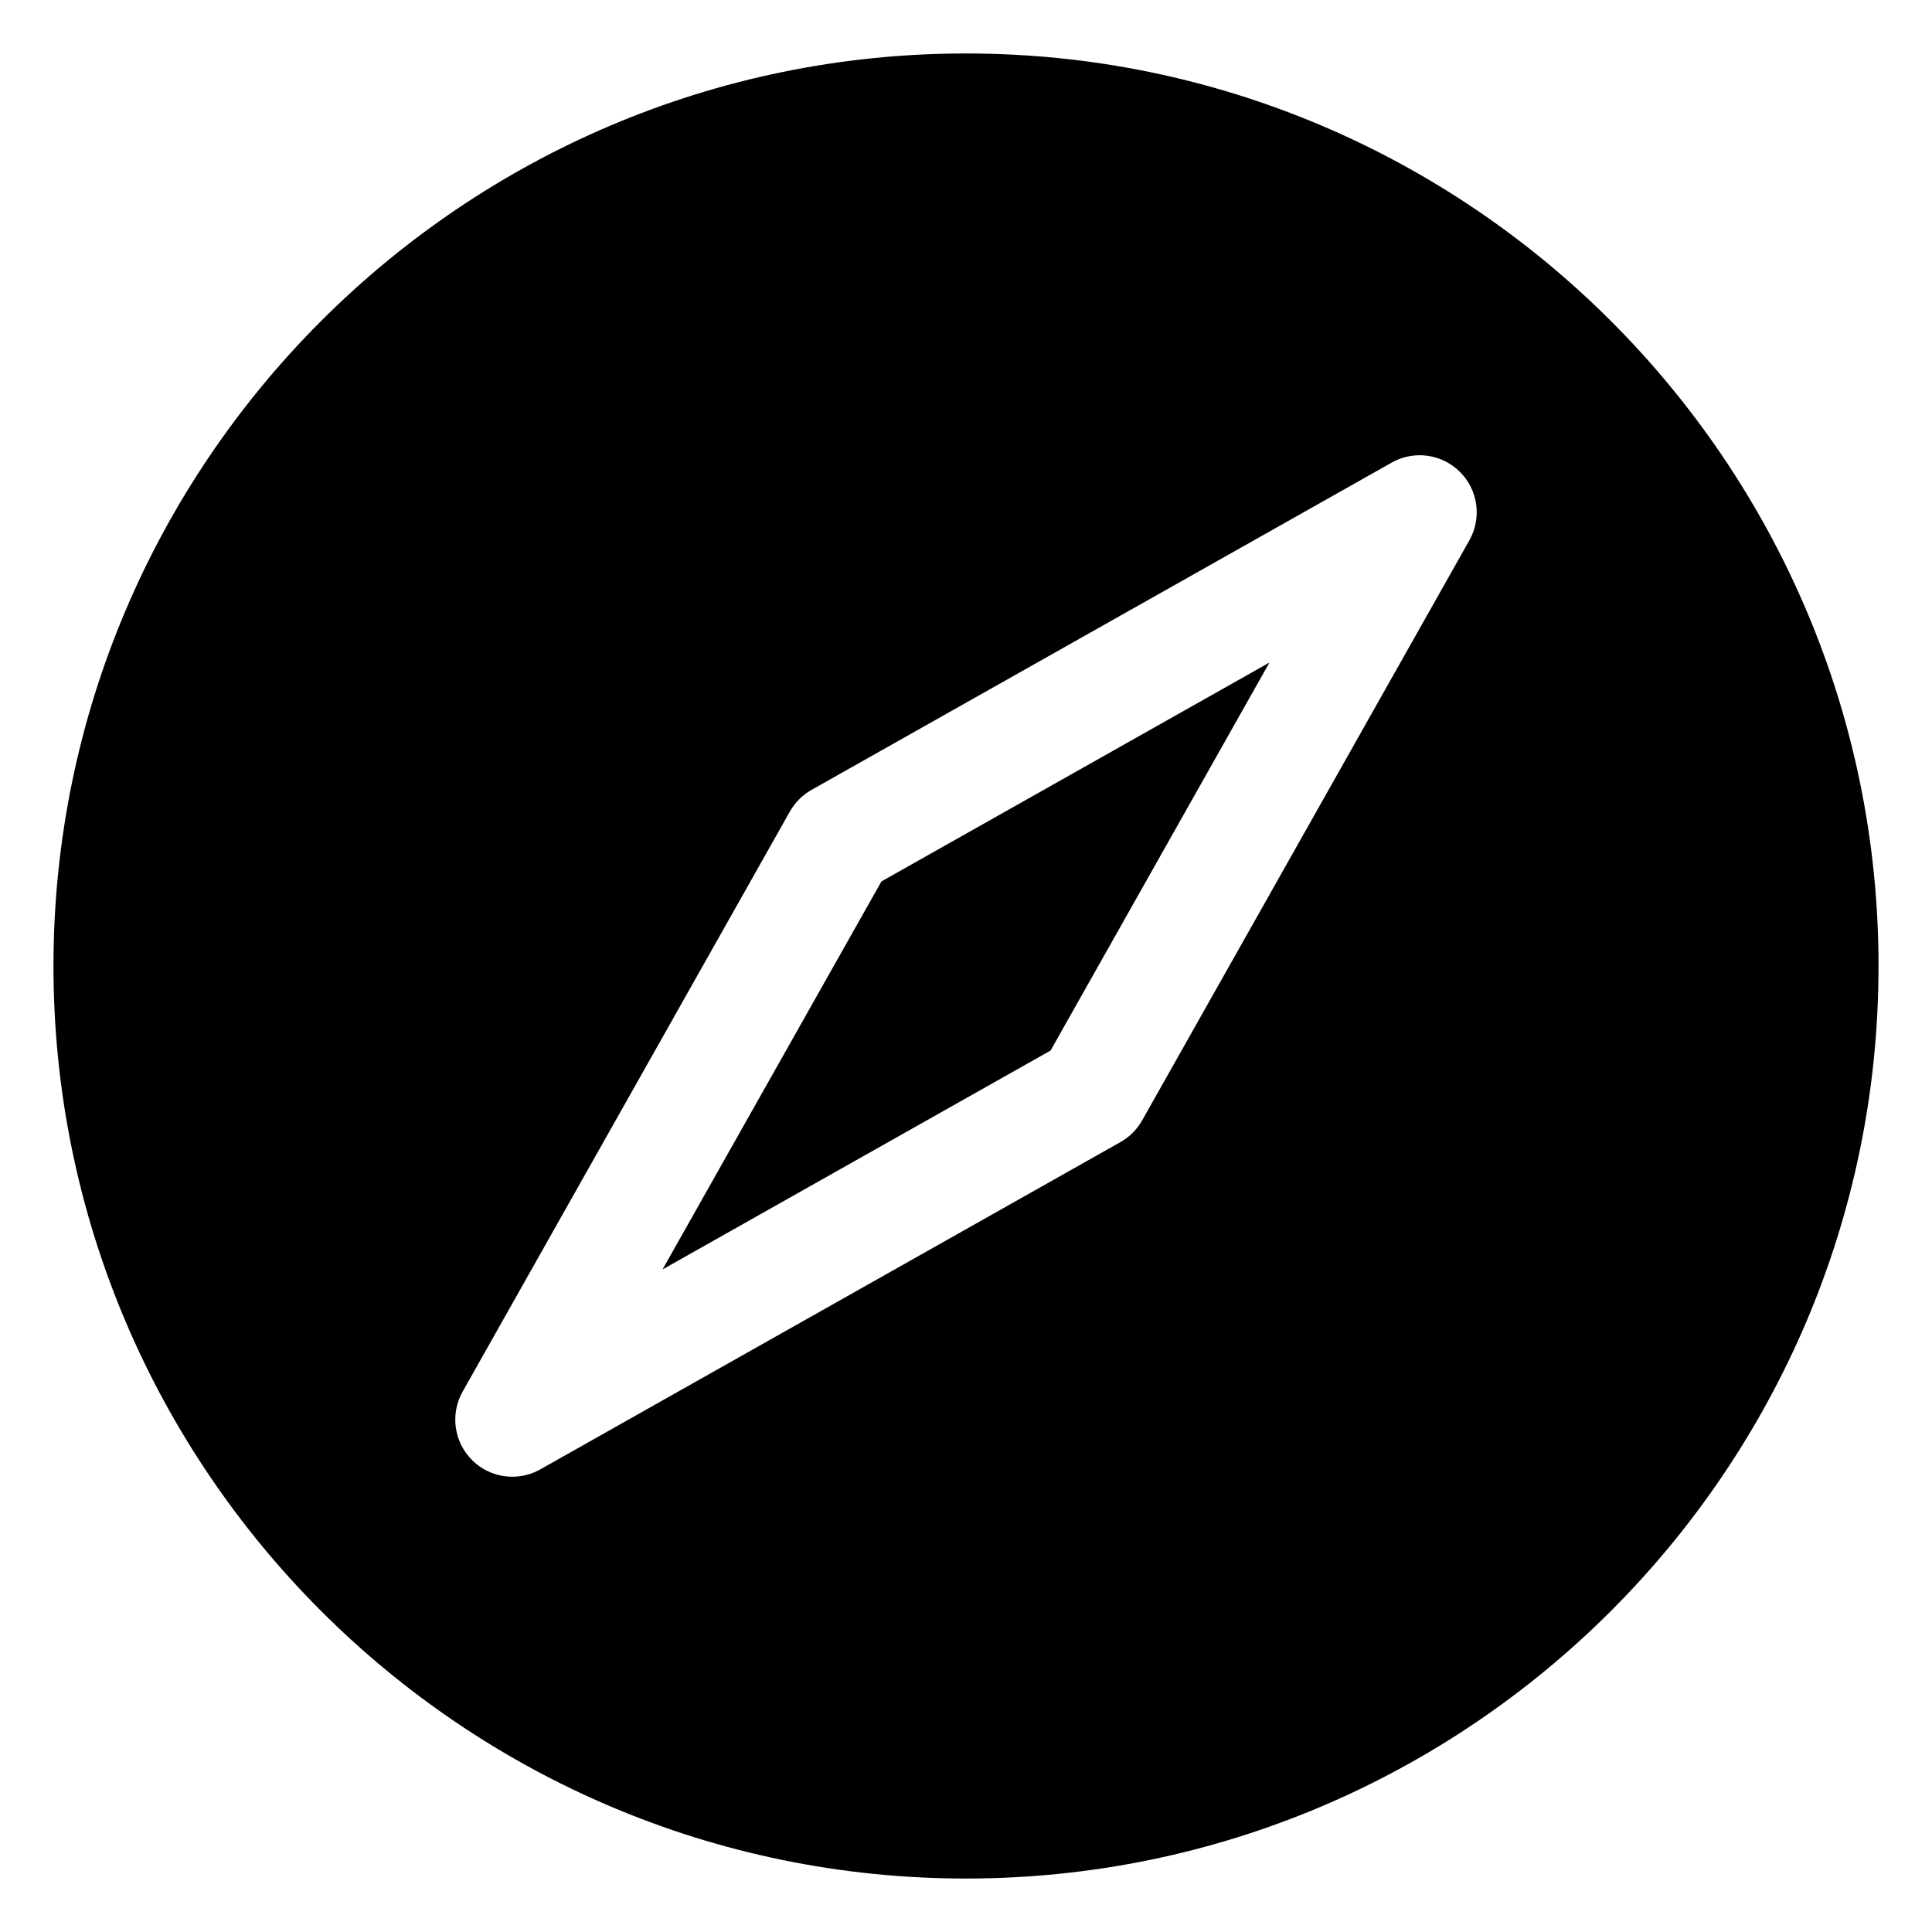<?xml version="1.0" encoding="UTF-8"?>
<!-- The Best Svg Icon site in the world: iconSvg.co, Visit us! https://iconsvg.co -->
<svg fill="#000000" width="800px" height="800px" version="1.1" viewBox="144 144 512 512" xmlns="http://www.w3.org/2000/svg">
 <path d="m400 158.17c-133.35 0-241.83 108.48-241.83 241.83 0 133.34 108.48 241.83 241.83 241.83s241.83-108.48 241.83-241.83c0-133.35-108.48-241.83-241.83-241.83zm133.4 129.02-86.73 153.74c-1.359 2.398-3.34 4.383-5.742 5.738l-153.74 86.727c-2.32 1.312-4.883 1.949-7.418 1.949-3.91 0-7.785-1.52-10.691-4.43-4.797-4.797-5.809-12.203-2.481-18.113l86.73-153.74c1.359-2.398 3.34-4.383 5.742-5.738l153.74-86.727c5.898-3.332 13.312-2.324 18.109 2.477 4.797 4.797 5.809 12.203 2.481 18.113zm-155.81 90.395 102.83-58.008-58.012 102.83-102.83 58.008z"/>
</svg>